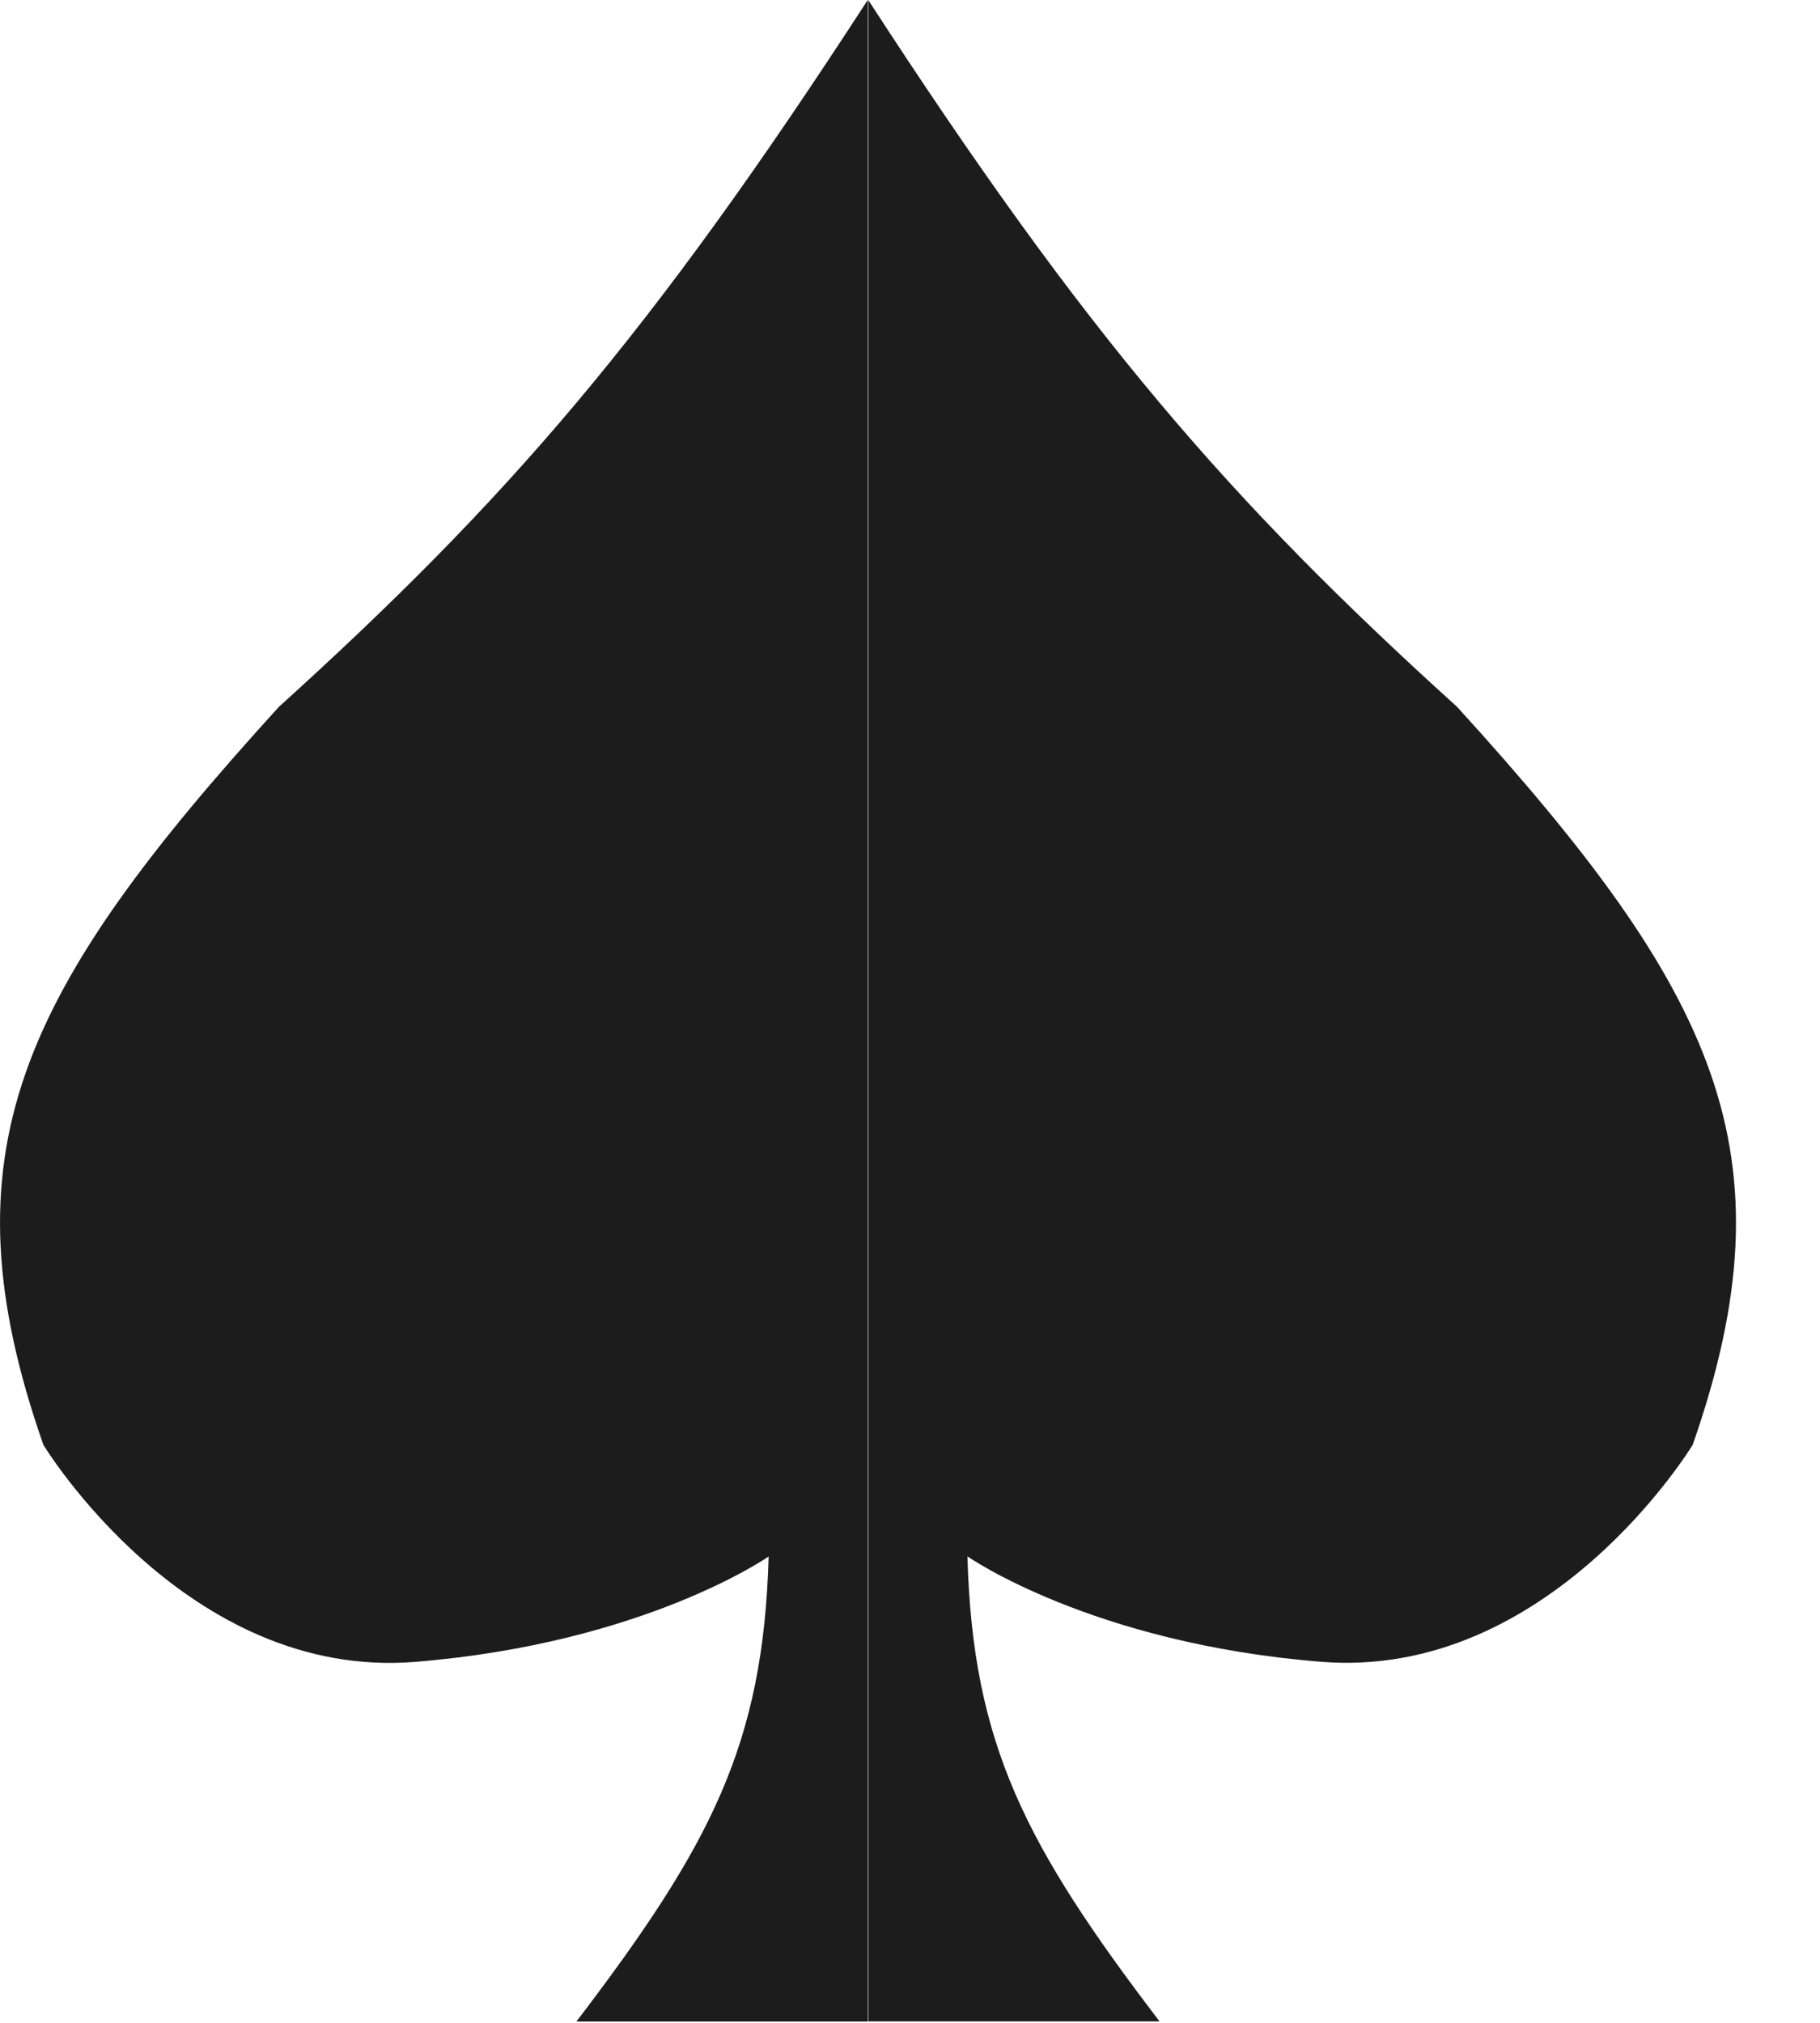 <svg width="18" height="20" viewBox="0 0 18 20" fill="none" xmlns="http://www.w3.org/2000/svg">
<path d="M8.587 0V19.986H11.468C10.141 18.245 9.62 17.248 9.568 15.388C9.568 15.388 10.794 16.247 13.062 16.43C15.331 16.614 16.741 14.285 16.741 14.285C17.751 11.396 16.974 9.804 14.411 6.989C12.165 4.956 10.748 3.329 8.587 0Z" fill="#1C1C1C"/>
<path d="M8.582 0V19.987H5.701C7.029 18.245 7.549 17.249 7.602 15.389C7.602 15.389 6.375 16.247 4.107 16.431C1.839 16.615 0.429 14.285 0.429 14.285C-0.582 11.396 0.195 9.804 2.758 6.989C5.005 4.956 6.421 3.33 8.582 0Z" fill="#1C1C1C"/>
</svg>
